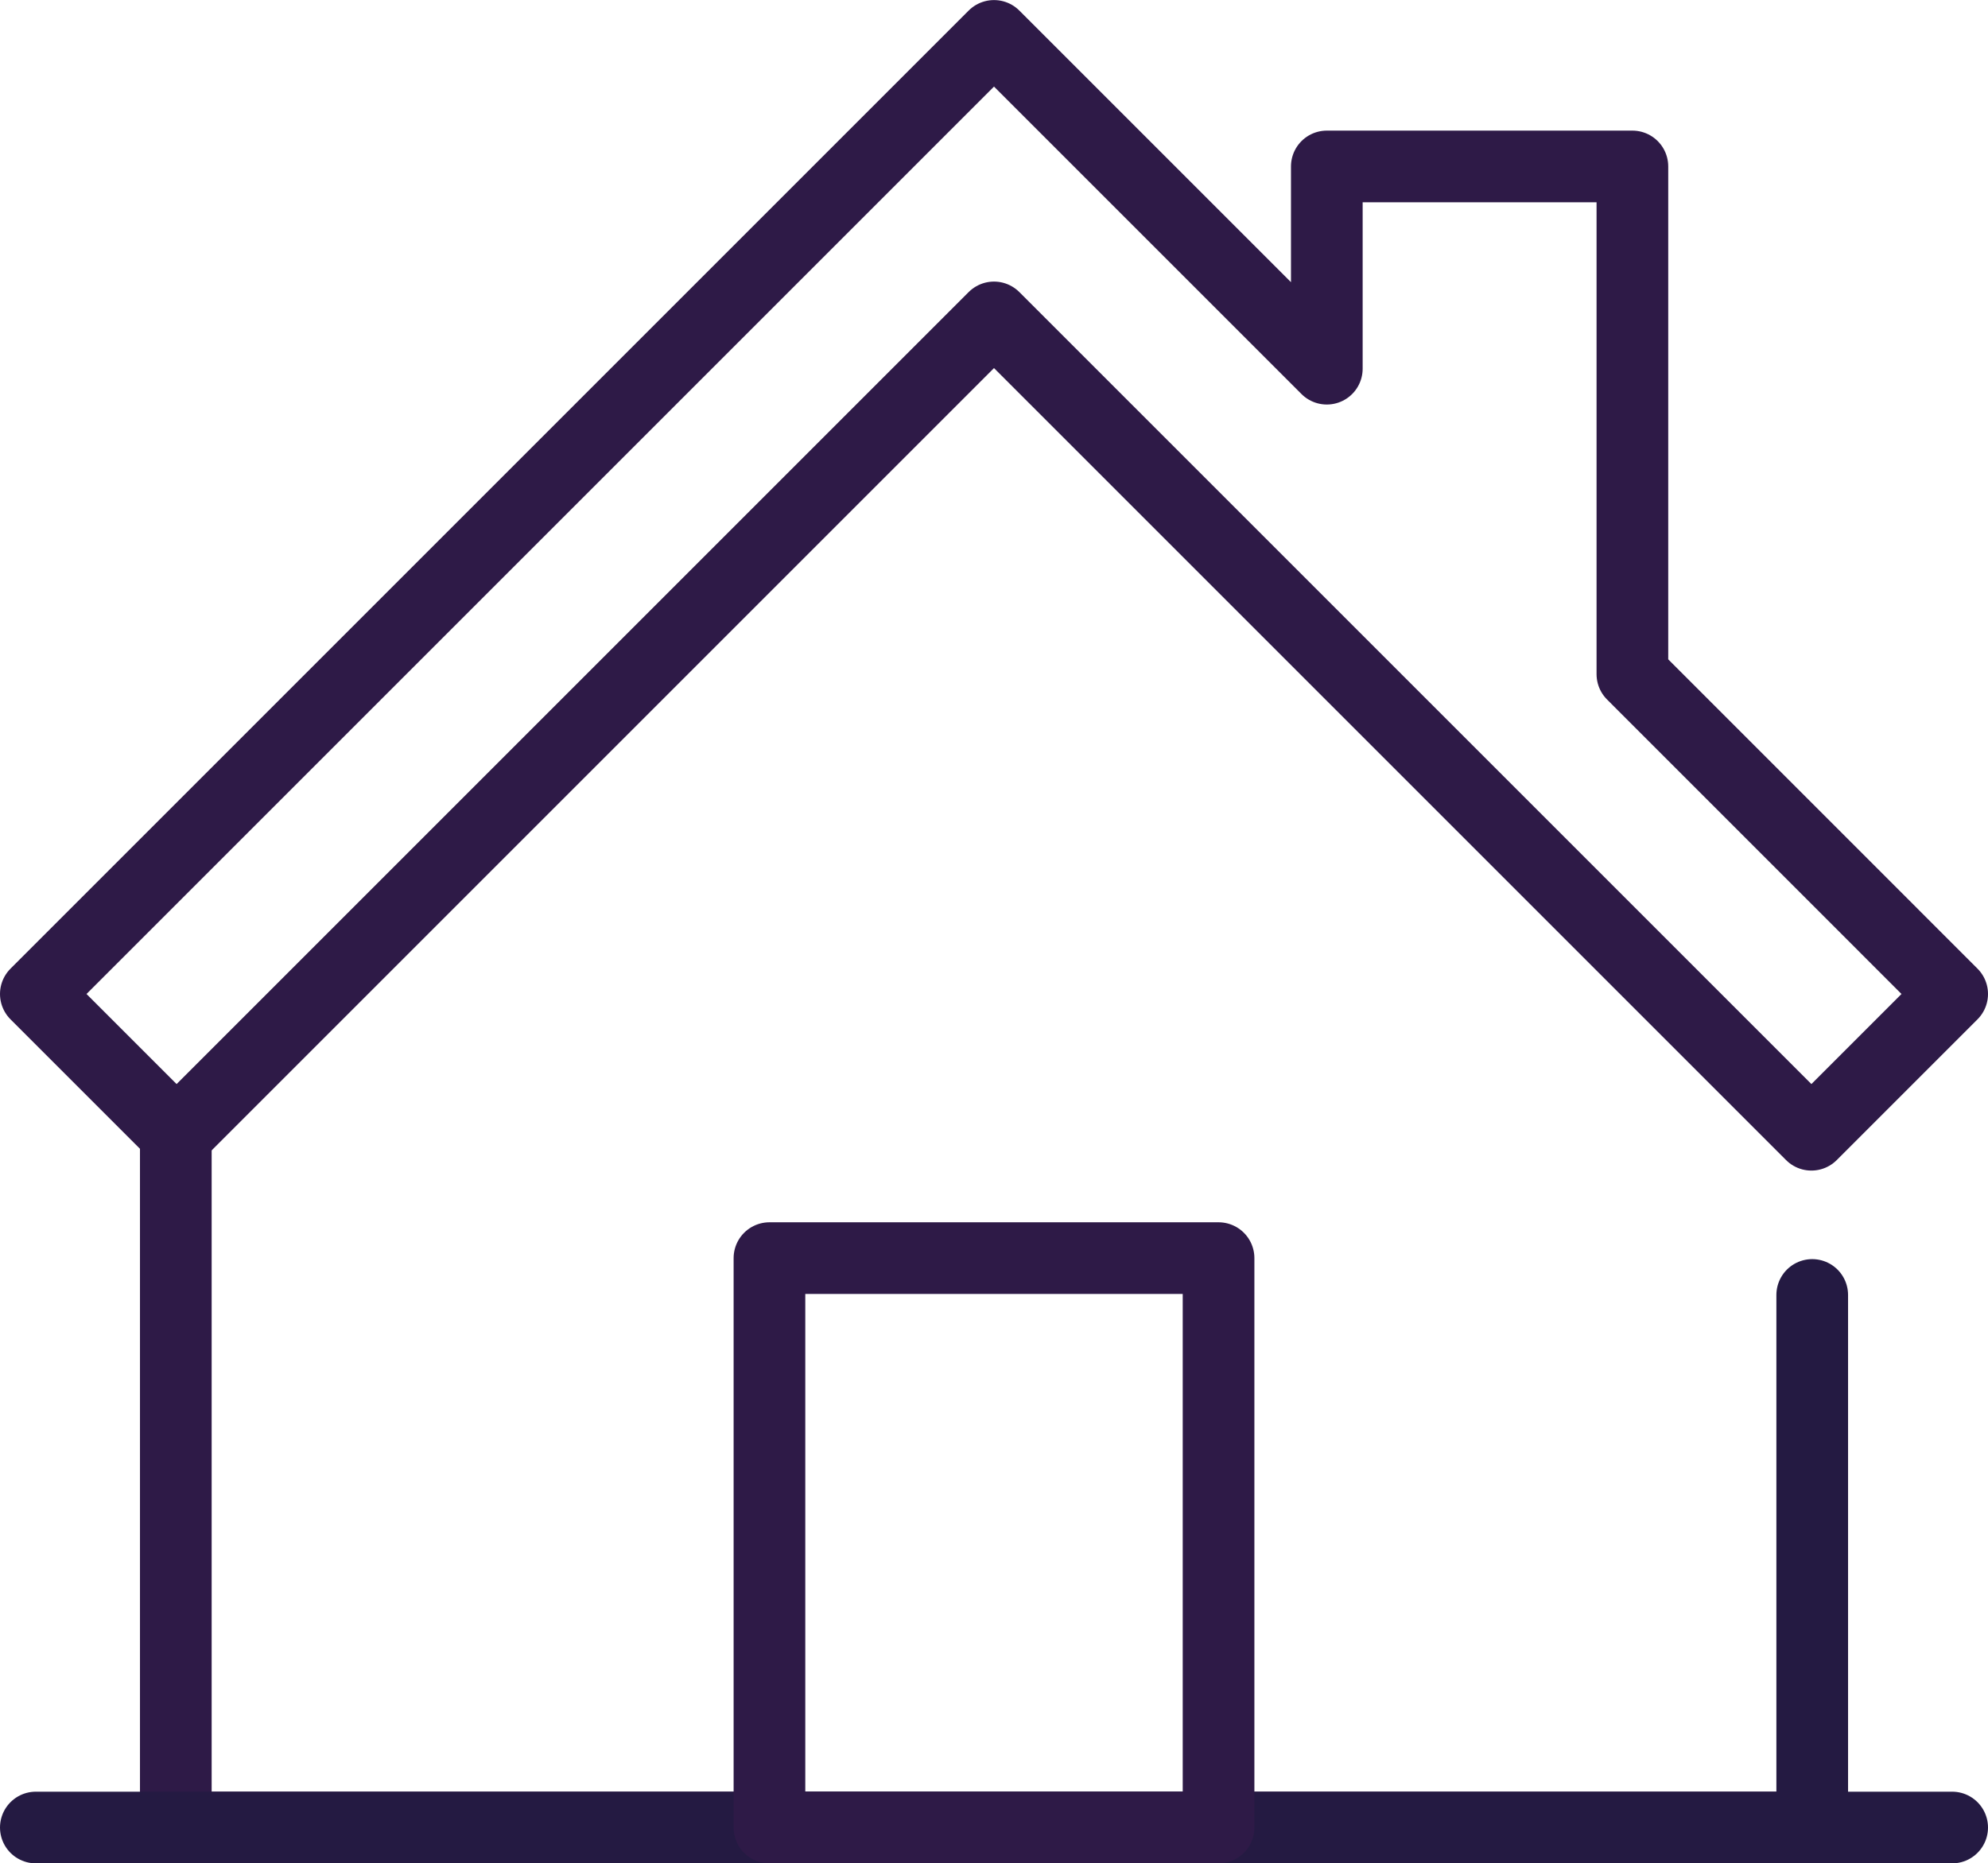 <svg xmlns="http://www.w3.org/2000/svg" width="55.474" height="52" viewBox="0 0 55.474 52">
  <g id="Group_16770" data-name="Group 16770" transform="translate(-931.243 -1439.855)">
    <g id="Group_16769" data-name="Group 16769">
      <g id="Group_16768" data-name="Group 16768">
        <g id="Group_16767" data-name="Group 16767">
          <path id="Path_12064" data-name="Path 12064" d="M981.812,1490.855H936.149v-19.334" fill="none" stroke="#2e1a47" stroke-miterlimit="10" stroke-width="2"/>
          <path id="Path_12065" data-name="Path 12065" d="M976.794,1458.669V1444.5h-8.527v5.644l-9.287-9.287-26.737,26.737,3.928,3.928,22.809-22.809,22.809,22.809,3.928-3.928Z" fill="none" stroke="#2e1a47" stroke-linecap="round" stroke-linejoin="round" stroke-miterlimit="10" stroke-width="2"/>
        </g>
      </g>
      <line id="Line_2660" data-name="Line 2660" x1="53.474" transform="translate(932.243 1490.855)" fill="none" stroke="#241a42" stroke-linecap="round" stroke-miterlimit="10" stroke-width="2"/>
      <line id="Line_2661" data-name="Line 2661" y1="14.862" transform="translate(981.812 1475.993)" fill="none" stroke="#241a42" stroke-linecap="round" stroke-miterlimit="10" stroke-width="2"/>
    </g>
    <rect id="Rectangle_5022" data-name="Rectangle 5022" width="12.532" height="15.89" transform="translate(952.714 1474.965)" fill="none" stroke="#2e1a47" stroke-linejoin="round" stroke-miterlimit="10" stroke-width="2"/>
  </g>
</svg>
